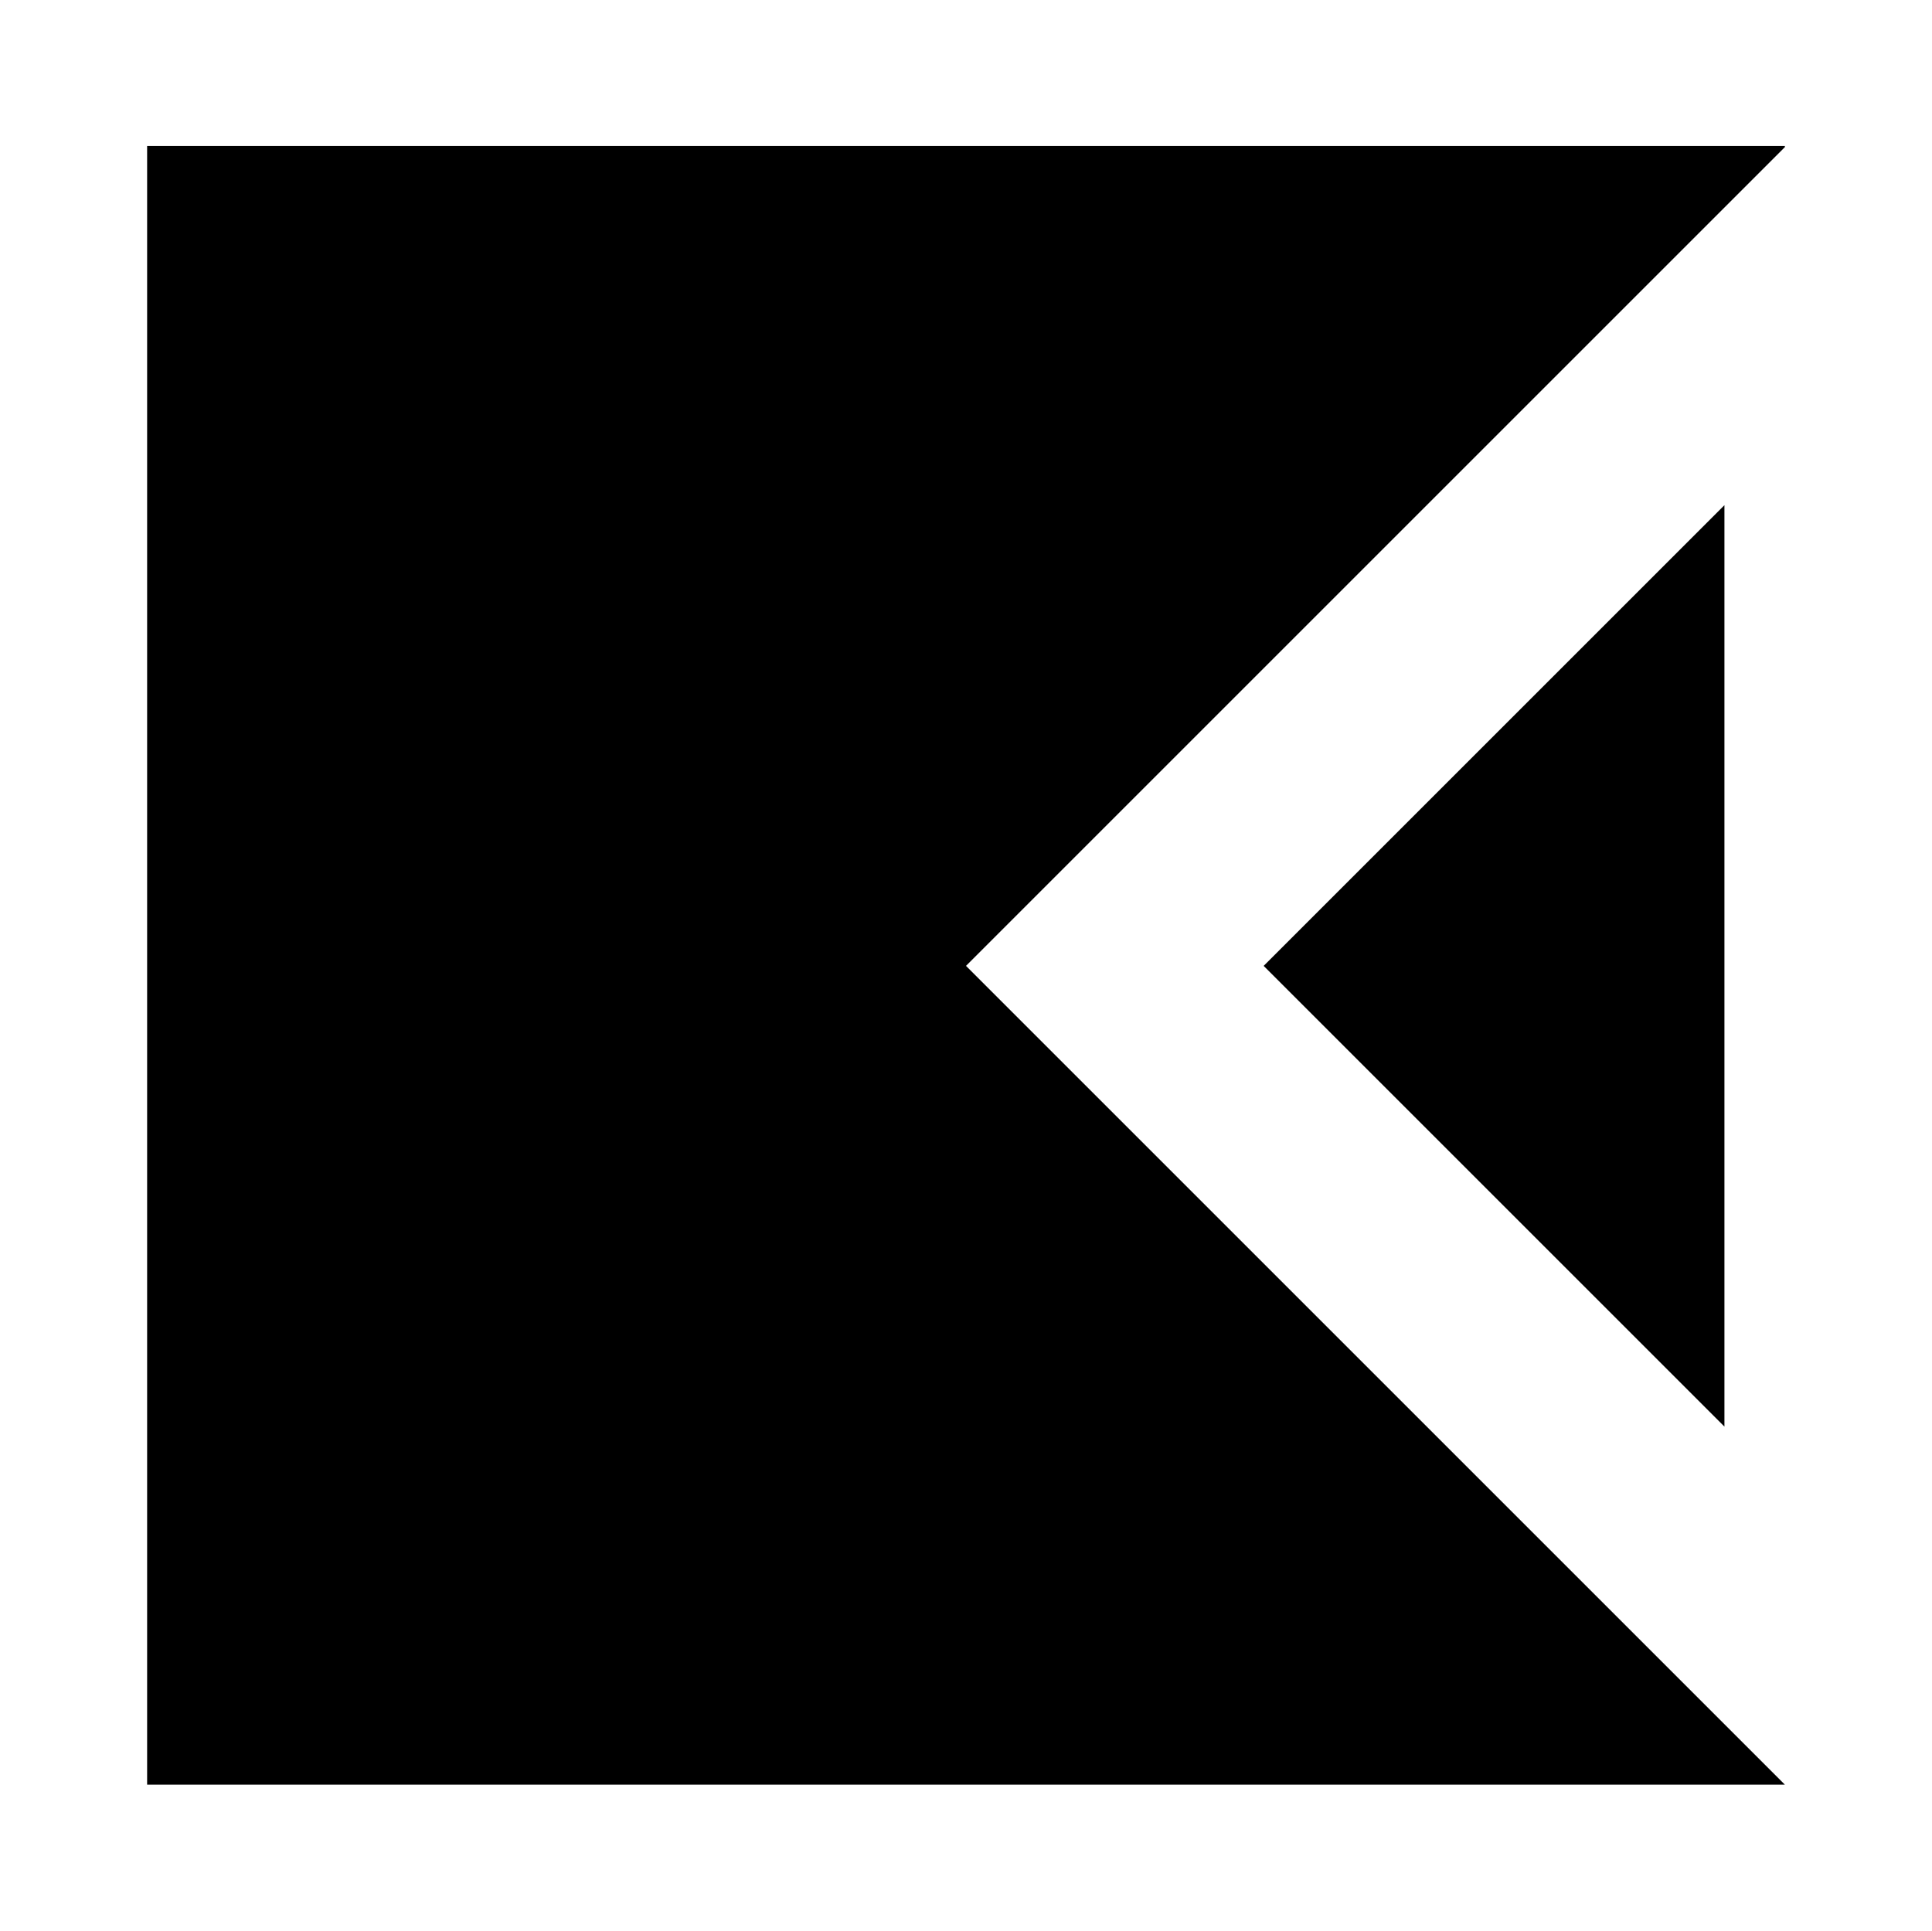 <svg xmlns="http://www.w3.org/2000/svg" version="1.1" xmlns:xlink="http://www.w3.org/1999/xlink" xmlns:svgjs="http://svgjs.com/svgjs" width="169.4" height="169.3"><svg version="1.1" id="SvgjsSvg1000" xmlns="http://www.w3.org/2000/svg" xmlns:xlink="http://www.w3.org/1999/xlink" x="0px" y="0px" viewBox="0 0 169.4 169.3" enable-background="new 0 0 169.4 169.3" xml:space="preserve">
<polygon points="84.7,84.7 156.5,12.9 156.5,12.8 12.9,12.8 12.9,156.5 156.5,156.5 156.5,156.5 "></polygon>
<polygon points="151.2,44.3 110.8,84.7 151.2,125.1 "></polygon>
<g>
</g>
<g>
</g>
<g>
</g>
<g>
</g>
<g>
</g>
<g>
</g>
</svg><style>@media (prefers-color-scheme: light) { :root { filter: none; } }
@media (prefers-color-scheme: dark) { :root { filter: invert(100%); } }
</style></svg>